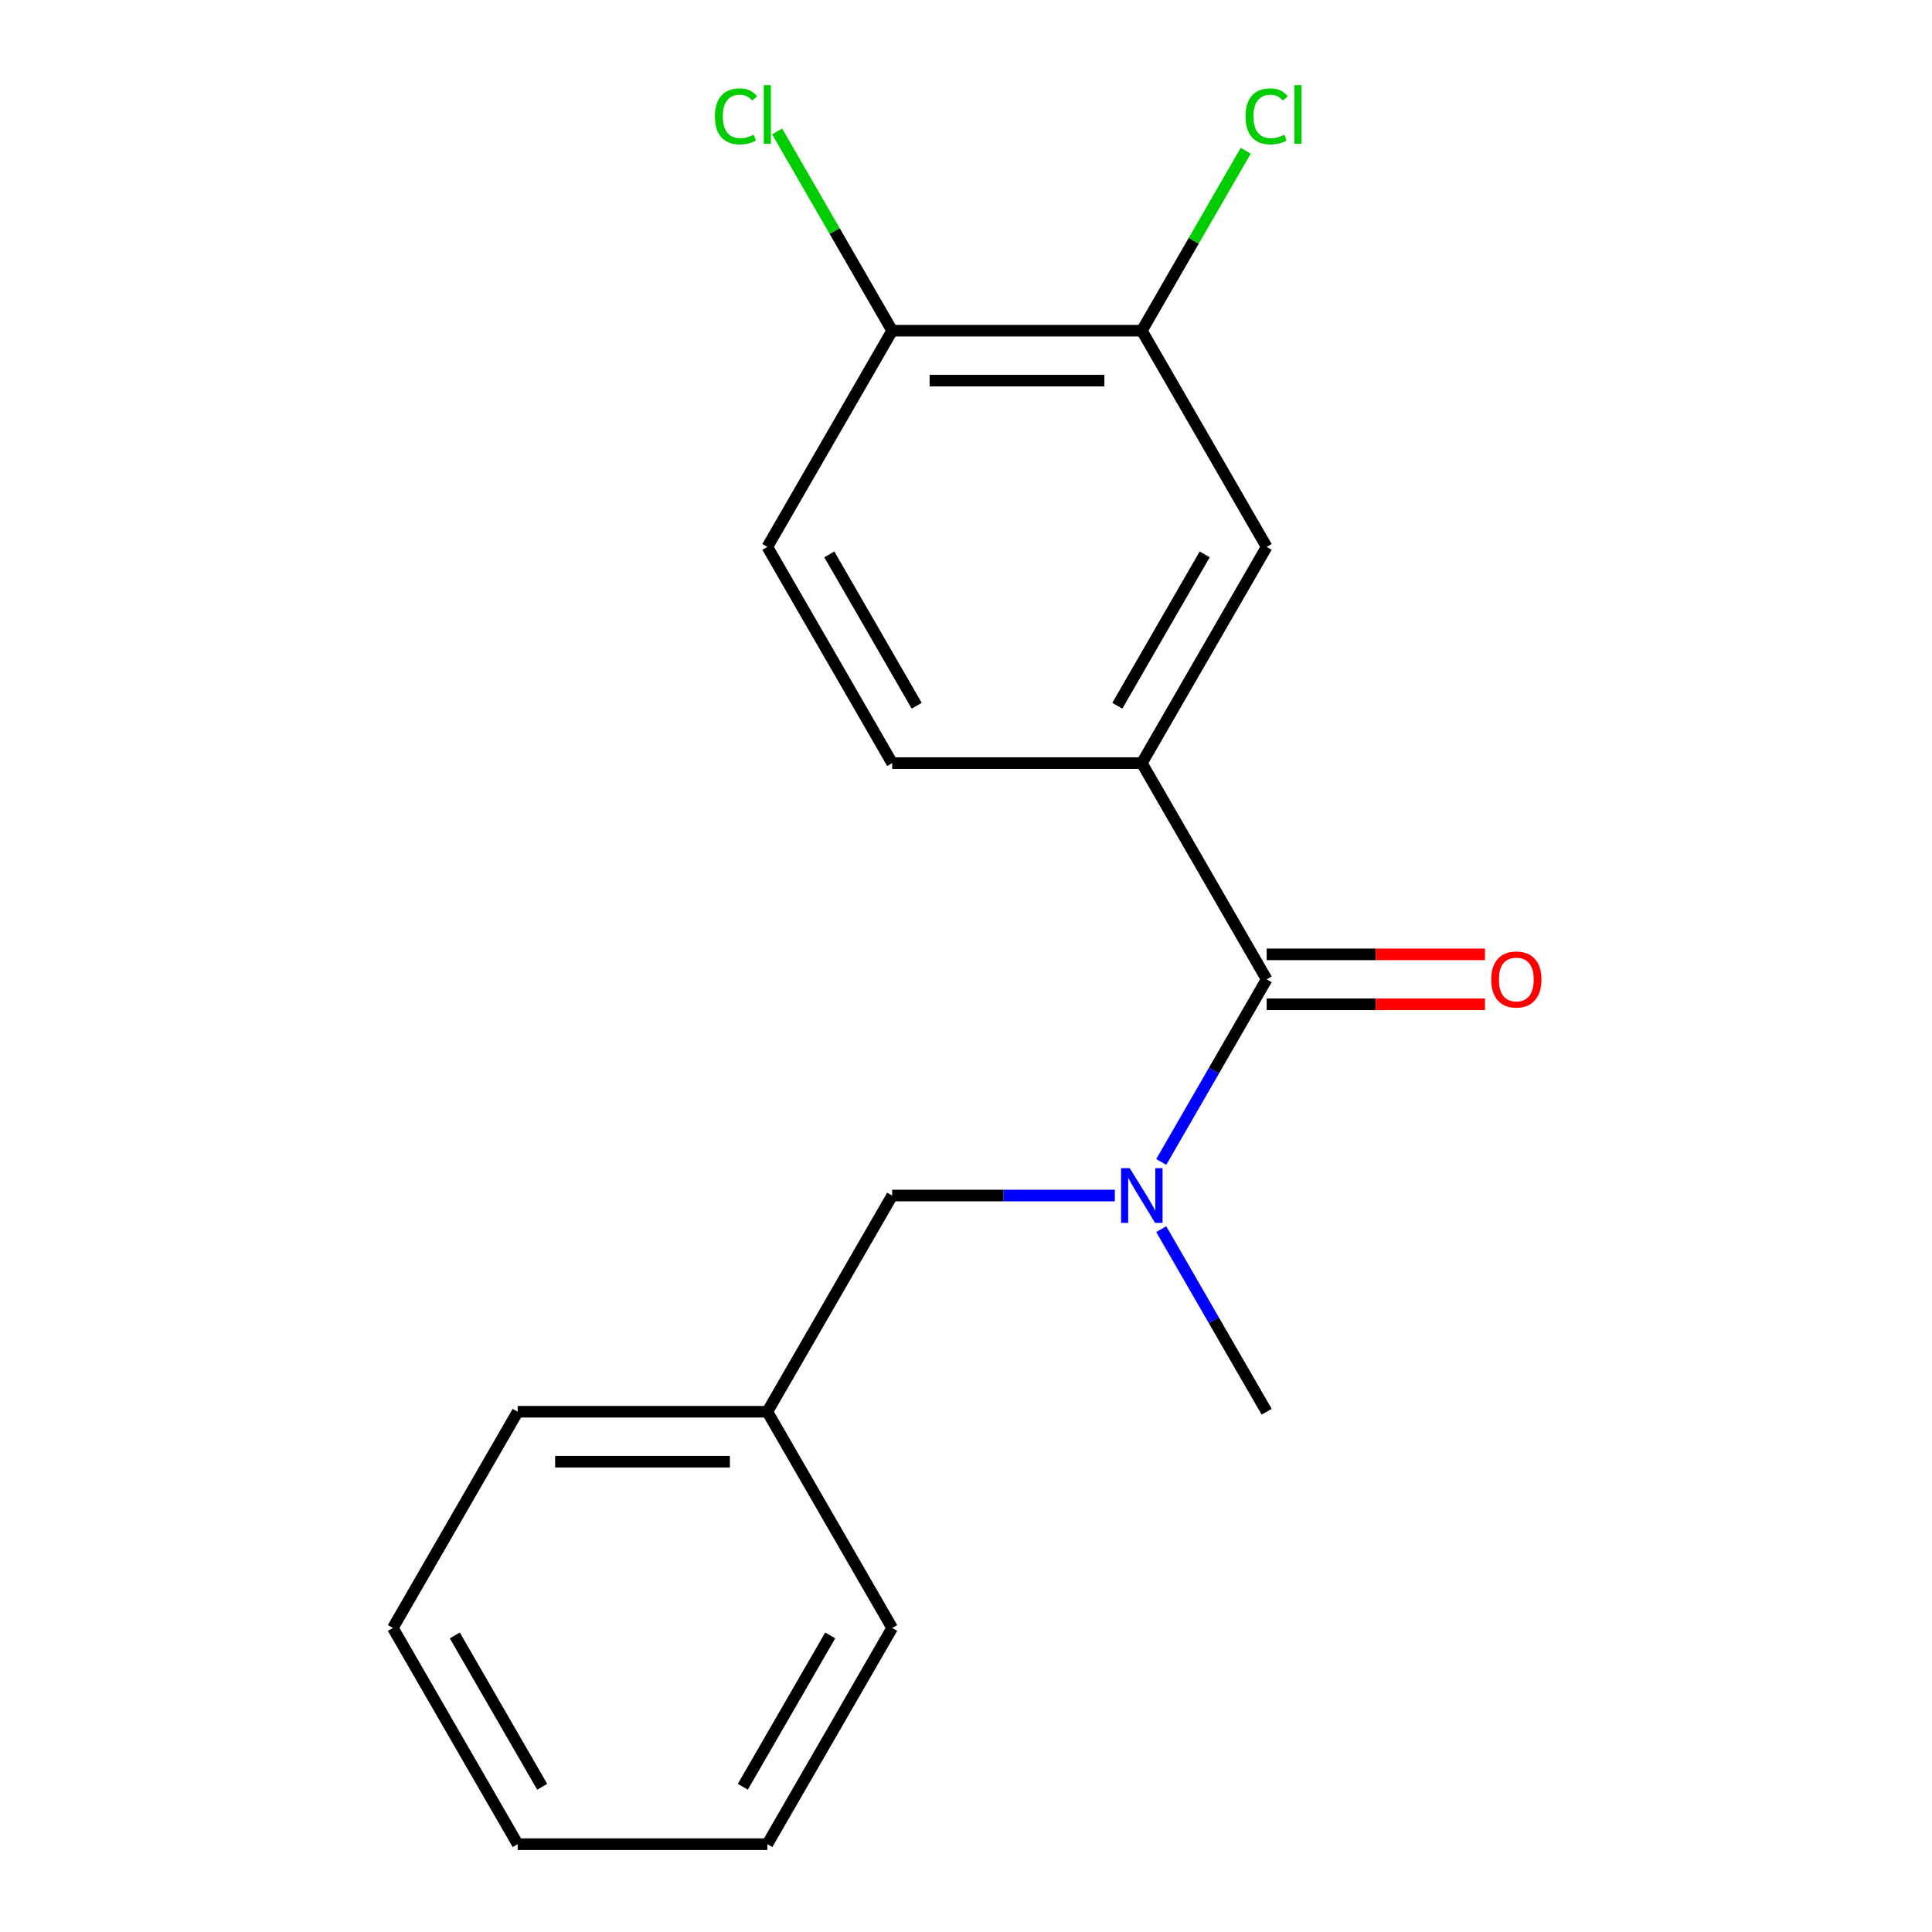 <?xml version='1.0' encoding='iso-8859-1'?>
<svg version='1.1' baseProfile='full'
              xmlns='http://www.w3.org/2000/svg'
                      xmlns:rdkit='http://www.rdkit.org/xml'
                      xmlns:xlink='http://www.w3.org/1999/xlink'
                  xml:space='preserve'
width='1000px' height='1000px' viewBox='0 0 1000 1000'>
<!-- END OF HEADER -->
<rect style='opacity:1.0;fill:#FFFFFF;stroke:none' width='1000' height='1000' x='0' y='0'> </rect>
<path class='bond-0' d='M 655.623,506.898 L 628.337,554.159' style='fill:none;fill-rule:evenodd;stroke:#000000;stroke-width:6px;stroke-linecap:butt;stroke-linejoin:miter;stroke-opacity:1' />
<path class='bond-0' d='M 628.337,554.159 L 601.051,601.42' style='fill:none;fill-rule:evenodd;stroke:#0000FF;stroke-width:6px;stroke-linecap:butt;stroke-linejoin:miter;stroke-opacity:1' />
<path class='bond-1' d='M 655.623,506.898 L 591.011,394.987' style='fill:none;fill-rule:evenodd;stroke:#000000;stroke-width:6px;stroke-linecap:butt;stroke-linejoin:miter;stroke-opacity:1' />
<path class='bond-6' d='M 655.623,519.821 L 712.12,519.821' style='fill:none;fill-rule:evenodd;stroke:#000000;stroke-width:6px;stroke-linecap:butt;stroke-linejoin:miter;stroke-opacity:1' />
<path class='bond-6' d='M 712.12,519.821 L 768.617,519.821' style='fill:none;fill-rule:evenodd;stroke:#FF0000;stroke-width:6px;stroke-linecap:butt;stroke-linejoin:miter;stroke-opacity:1' />
<path class='bond-6' d='M 655.623,493.976 L 712.12,493.976' style='fill:none;fill-rule:evenodd;stroke:#000000;stroke-width:6px;stroke-linecap:butt;stroke-linejoin:miter;stroke-opacity:1' />
<path class='bond-6' d='M 712.12,493.976 L 768.617,493.976' style='fill:none;fill-rule:evenodd;stroke:#FF0000;stroke-width:6px;stroke-linecap:butt;stroke-linejoin:miter;stroke-opacity:1' />
<path class='bond-4' d='M 577.04,618.81 L 519.413,618.81' style='fill:none;fill-rule:evenodd;stroke:#0000FF;stroke-width:6px;stroke-linecap:butt;stroke-linejoin:miter;stroke-opacity:1' />
<path class='bond-4' d='M 519.413,618.81 L 461.786,618.81' style='fill:none;fill-rule:evenodd;stroke:#000000;stroke-width:6px;stroke-linecap:butt;stroke-linejoin:miter;stroke-opacity:1' />
<path class='bond-12' d='M 601.051,636.201 L 628.337,683.461' style='fill:none;fill-rule:evenodd;stroke:#0000FF;stroke-width:6px;stroke-linecap:butt;stroke-linejoin:miter;stroke-opacity:1' />
<path class='bond-12' d='M 628.337,683.461 L 655.623,730.722' style='fill:none;fill-rule:evenodd;stroke:#000000;stroke-width:6px;stroke-linecap:butt;stroke-linejoin:miter;stroke-opacity:1' />
<path class='bond-2' d='M 591.011,394.987 L 655.623,283.075' style='fill:none;fill-rule:evenodd;stroke:#000000;stroke-width:6px;stroke-linecap:butt;stroke-linejoin:miter;stroke-opacity:1' />
<path class='bond-2' d='M 578.32,365.277 L 623.549,286.939' style='fill:none;fill-rule:evenodd;stroke:#000000;stroke-width:6px;stroke-linecap:butt;stroke-linejoin:miter;stroke-opacity:1' />
<path class='bond-7' d='M 591.011,394.987 L 461.786,394.987' style='fill:none;fill-rule:evenodd;stroke:#000000;stroke-width:6px;stroke-linecap:butt;stroke-linejoin:miter;stroke-opacity:1' />
<path class='bond-3' d='M 655.623,283.075 L 591.011,171.163' style='fill:none;fill-rule:evenodd;stroke:#000000;stroke-width:6px;stroke-linecap:butt;stroke-linejoin:miter;stroke-opacity:1' />
<path class='bond-9' d='M 591.011,171.163 L 617.898,124.593' style='fill:none;fill-rule:evenodd;stroke:#000000;stroke-width:6px;stroke-linecap:butt;stroke-linejoin:miter;stroke-opacity:1' />
<path class='bond-9' d='M 617.898,124.593 L 644.786,78.022' style='fill:none;fill-rule:evenodd;stroke:#00CC00;stroke-width:6px;stroke-linecap:butt;stroke-linejoin:miter;stroke-opacity:1' />
<path class='bond-18' d='M 591.011,171.163 L 461.786,171.163' style='fill:none;fill-rule:evenodd;stroke:#000000;stroke-width:6px;stroke-linecap:butt;stroke-linejoin:miter;stroke-opacity:1' />
<path class='bond-18' d='M 571.627,197.008 L 481.17,197.008' style='fill:none;fill-rule:evenodd;stroke:#000000;stroke-width:6px;stroke-linecap:butt;stroke-linejoin:miter;stroke-opacity:1' />
<path class='bond-11' d='M 461.786,618.81 L 397.174,730.722' style='fill:none;fill-rule:evenodd;stroke:#000000;stroke-width:6px;stroke-linecap:butt;stroke-linejoin:miter;stroke-opacity:1' />
<path class='bond-5' d='M 461.786,171.163 L 397.174,283.075' style='fill:none;fill-rule:evenodd;stroke:#000000;stroke-width:6px;stroke-linecap:butt;stroke-linejoin:miter;stroke-opacity:1' />
<path class='bond-10' d='M 461.786,171.163 L 432.015,119.599' style='fill:none;fill-rule:evenodd;stroke:#000000;stroke-width:6px;stroke-linecap:butt;stroke-linejoin:miter;stroke-opacity:1' />
<path class='bond-10' d='M 432.015,119.599 L 402.244,68.034' style='fill:none;fill-rule:evenodd;stroke:#00CC00;stroke-width:6px;stroke-linecap:butt;stroke-linejoin:miter;stroke-opacity:1' />
<path class='bond-8' d='M 461.786,394.987 L 397.174,283.075' style='fill:none;fill-rule:evenodd;stroke:#000000;stroke-width:6px;stroke-linecap:butt;stroke-linejoin:miter;stroke-opacity:1' />
<path class='bond-8' d='M 474.477,365.277 L 429.248,286.939' style='fill:none;fill-rule:evenodd;stroke:#000000;stroke-width:6px;stroke-linecap:butt;stroke-linejoin:miter;stroke-opacity:1' />
<path class='bond-13' d='M 397.174,730.722 L 267.949,730.722' style='fill:none;fill-rule:evenodd;stroke:#000000;stroke-width:6px;stroke-linecap:butt;stroke-linejoin:miter;stroke-opacity:1' />
<path class='bond-13' d='M 377.79,756.567 L 287.333,756.567' style='fill:none;fill-rule:evenodd;stroke:#000000;stroke-width:6px;stroke-linecap:butt;stroke-linejoin:miter;stroke-opacity:1' />
<path class='bond-14' d='M 397.174,730.722 L 461.786,842.634' style='fill:none;fill-rule:evenodd;stroke:#000000;stroke-width:6px;stroke-linecap:butt;stroke-linejoin:miter;stroke-opacity:1' />
<path class='bond-15' d='M 267.949,730.722 L 203.337,842.634' style='fill:none;fill-rule:evenodd;stroke:#000000;stroke-width:6px;stroke-linecap:butt;stroke-linejoin:miter;stroke-opacity:1' />
<path class='bond-16' d='M 461.786,842.634 L 397.174,954.545' style='fill:none;fill-rule:evenodd;stroke:#000000;stroke-width:6px;stroke-linecap:butt;stroke-linejoin:miter;stroke-opacity:1' />
<path class='bond-16' d='M 429.712,846.498 L 384.483,924.836' style='fill:none;fill-rule:evenodd;stroke:#000000;stroke-width:6px;stroke-linecap:butt;stroke-linejoin:miter;stroke-opacity:1' />
<path class='bond-19' d='M 203.337,842.634 L 267.949,954.545' style='fill:none;fill-rule:evenodd;stroke:#000000;stroke-width:6px;stroke-linecap:butt;stroke-linejoin:miter;stroke-opacity:1' />
<path class='bond-19' d='M 235.411,846.498 L 280.64,924.836' style='fill:none;fill-rule:evenodd;stroke:#000000;stroke-width:6px;stroke-linecap:butt;stroke-linejoin:miter;stroke-opacity:1' />
<path class='bond-17' d='M 397.174,954.545 L 267.949,954.545' style='fill:none;fill-rule:evenodd;stroke:#000000;stroke-width:6px;stroke-linecap:butt;stroke-linejoin:miter;stroke-opacity:1' />
<path  class='atom-1' d='M 584.751 604.65
L 594.031 619.65
Q 594.951 621.13, 596.431 623.81
Q 597.911 626.49, 597.991 626.65
L 597.991 604.65
L 601.751 604.65
L 601.751 632.97
L 597.871 632.97
L 587.911 616.57
Q 586.751 614.65, 585.511 612.45
Q 584.311 610.25, 583.951 609.57
L 583.951 632.97
L 580.271 632.97
L 580.271 604.65
L 584.751 604.65
' fill='#0000FF'/>
<path  class='atom-7' d='M 771.848 506.978
Q 771.848 500.178, 775.208 496.378
Q 778.568 492.578, 784.848 492.578
Q 791.128 492.578, 794.488 496.378
Q 797.848 500.178, 797.848 506.978
Q 797.848 513.858, 794.448 517.778
Q 791.048 521.658, 784.848 521.658
Q 778.608 521.658, 775.208 517.778
Q 771.848 513.898, 771.848 506.978
M 784.848 518.458
Q 789.168 518.458, 791.488 515.578
Q 793.848 512.658, 793.848 506.978
Q 793.848 501.418, 791.488 498.618
Q 789.168 495.778, 784.848 495.778
Q 780.528 495.778, 778.168 498.578
Q 775.848 501.378, 775.848 506.978
Q 775.848 512.698, 778.168 515.578
Q 780.528 518.458, 784.848 518.458
' fill='#FF0000'/>
<path  class='atom-10' d='M 644.703 60.231
Q 644.703 53.191, 647.983 49.511
Q 651.303 45.791, 657.583 45.791
Q 663.423 45.791, 666.543 49.911
L 663.903 52.071
Q 661.623 49.071, 657.583 49.071
Q 653.303 49.071, 651.023 51.951
Q 648.783 54.791, 648.783 60.231
Q 648.783 65.831, 651.103 68.711
Q 653.463 71.591, 658.023 71.591
Q 661.143 71.591, 664.783 69.711
L 665.903 72.711
Q 664.423 73.671, 662.183 74.231
Q 659.943 74.791, 657.463 74.791
Q 651.303 74.791, 647.983 71.031
Q 644.703 67.271, 644.703 60.231
' fill='#00CC00'/>
<path  class='atom-10' d='M 669.983 44.071
L 673.663 44.071
L 673.663 74.431
L 669.983 74.431
L 669.983 44.071
' fill='#00CC00'/>
<path  class='atom-11' d='M 370.054 60.231
Q 370.054 53.191, 373.334 49.511
Q 376.654 45.791, 382.934 45.791
Q 388.774 45.791, 391.894 49.911
L 389.254 52.071
Q 386.974 49.071, 382.934 49.071
Q 378.654 49.071, 376.374 51.951
Q 374.134 54.791, 374.134 60.231
Q 374.134 65.831, 376.454 68.711
Q 378.814 71.591, 383.374 71.591
Q 386.494 71.591, 390.134 69.711
L 391.254 72.711
Q 389.774 73.671, 387.534 74.231
Q 385.294 74.791, 382.814 74.791
Q 376.654 74.791, 373.334 71.031
Q 370.054 67.271, 370.054 60.231
' fill='#00CC00'/>
<path  class='atom-11' d='M 395.334 44.071
L 399.014 44.071
L 399.014 74.431
L 395.334 74.431
L 395.334 44.071
' fill='#00CC00'/>
</svg>
